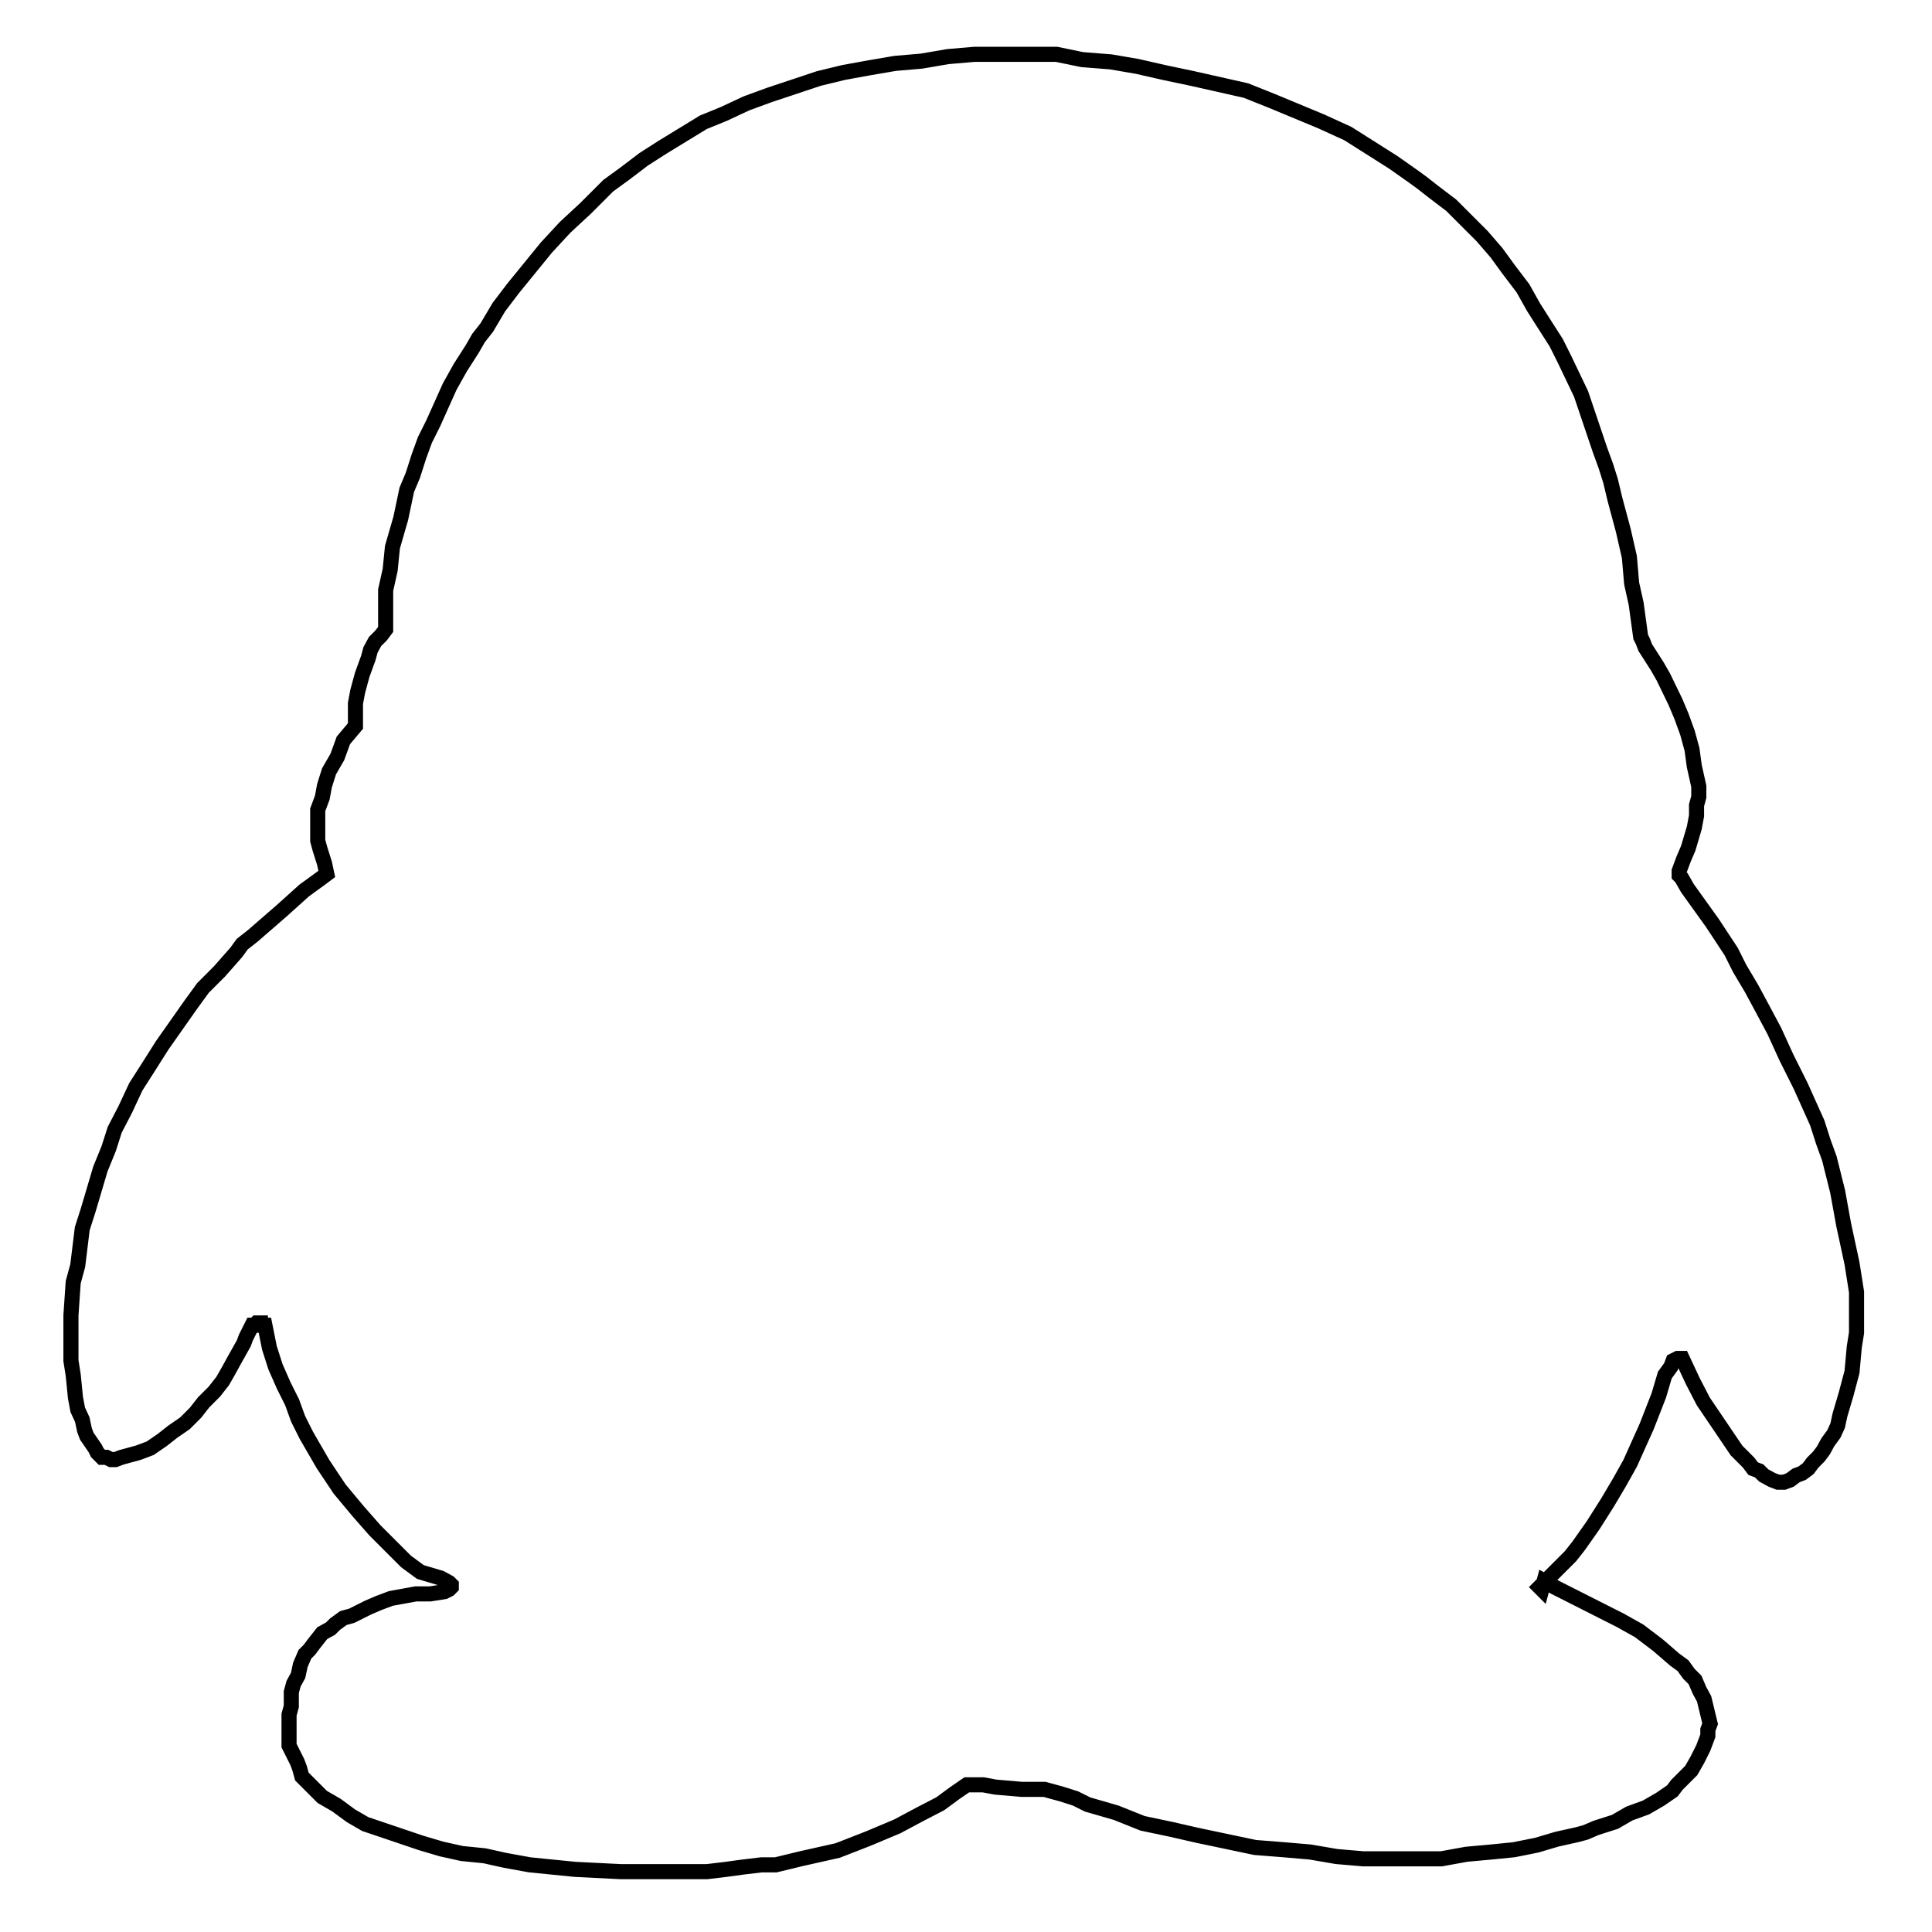 <?xml version="1.0" encoding="utf-8"?>
<!-- Svg Vector Icons : http://www.onlinewebfonts.com/icon -->
<!DOCTYPE svg PUBLIC "-//W3C//DTD SVG 1.1//EN" "http://www.w3.org/Graphics/SVG/1.1/DTD/svg11.dtd">
<svg version="1.1" xmlns="http://www.w3.org/2000/svg" xmlns:xlink="http://www.w3.org/1999/xlink" x="0px" y="0px" viewBox="0 0 256 256" enable-background="new 0 0 256 256" xml:space="preserve">
<g><g><path stroke-width="2" fill-opacity="0" stroke="#000000"  d="M245.4,167.4l0.6,3.8v5.4l-0.3,1.9l-0.3,3.3l-0.8,3l-0.8,2.7l-0.3,1.4L243,190l-0.8,1.1l-0.6,1.1l-0.6,0.8l-0.8,0.8l-0.6,0.8l-0.8,0.6l-0.8,0.3l-0.8,0.6l-0.8,0.3h-0.8l-0.8-0.3l-1.1-0.6l-0.6-0.6l-0.8-0.3l-0.6-0.8l-1.6-1.6l-4.4-6.5l-1.4-2.7l-1.4-3h-0.6l-0.6,0.3l-0.3,0.8l-0.8,1.1l-0.8,2.7l-1.6,4.1l-2.2,4.9l-1.4,2.5l-1.6,2.7l-1.9,3l-1.9,2.7l-1.1,1.4l-4.1,4.1l0.3,0.3l0.3-1.1l1.4,0.8l8.7,4.4l2.5,1.4l2.5,1.9l2.2,1.9l1.1,0.8l0.8,1.1l0.8,0.8l0.6,1.4l0.6,1.1l0.8,3.3l-0.3,0.8v0.8l-0.6,1.6l-0.8,1.6l-0.8,1.4l-1.9,1.9l-0.6,0.8l-1.6,1.1l-1.9,1.1l-2.2,0.8l-1.9,1.1l-2.5,0.8l-1.4,0.6l-1.1,0.3l-2.7,0.6l-2.7,0.8l-3,0.6l-3,0.3l-3.3,0.3l-3.3,0.6h-10.4l-3.5-0.3l-3.5-0.6l-3.5-0.3l-3.8-0.3l-7.6-1.6l-3.5-0.8l-3.8-0.8l-3.5-1.4l-3.8-1.1l-1.6-0.8l-1.9-0.6l-2.2-0.6h-3l-3.5-0.3l-1.6-0.3h-2.2l-1.6,1.1l-1.9,1.4l-2.7,1.4l-3,1.6l-3.8,1.6l-4.1,1.6l-4.9,1.1l-3.3,0.8h-1.9l-2.5,0.3l-2.2,0.3l-2.5,0.3H82.2l-6-0.3l-6-0.6l-3.3-0.6l-2.7-0.6l-3-0.3l-2.7-0.6l-2.7-0.8l-7.4-2.5l-1.9-1.1l-1.9-1.4l-1.9-1.1l-2.7-2.7l-0.3-1.1l-0.3-0.8l-1.1-2.2v-4.1l0.3-1.1v-1.9l0.3-1.1l0.6-1.1l0.3-1.4l0.6-1.4l0.6-0.6l0.6-0.8l1.1-1.4l1.1-0.6l0.6-0.6l1.1-0.8l1.1-0.3l2.2-1.1l1.4-0.6l1.6-0.6l3.3-0.6h1.9l1.9-0.3l0.6-0.3l0.3-0.3v-0.3l-0.3-0.3l-1.1-0.6l-2.7-0.8l-1.9-1.4l-4.1-4.1l-2.2-2.5l-2.5-3l-2.2-3.3l-2.2-3.8l-1.1-2.2l-0.8-2.2l-1.1-2.2l-1.1-2.5l-0.8-2.5l-0.6-3h-0.6v-0.3H34l-0.3,0.3h-0.3l-0.8,1.6l-0.3,0.8l-1.4,2.5l-0.6,1.1l-0.8,1.4l-1.1,1.4l-1.4,1.4l-1.1,1.4l-1.4,1.4l-1.6,1.1l-1.4,1.1l-1.6,1.1l-1.6,0.6l-2.2,0.6l-0.8,0.3h-0.6l-0.6-0.3h-0.6l-0.6-0.6l-0.3-0.6l-1.1-1.6l-0.3-0.8l-0.3-1.4l-0.6-1.3l-0.3-1.6l-0.3-3l-0.3-1.9v-6l0.3-4.4l0.6-2.2l0.6-4.9l0.8-2.5l1.6-5.4l1.1-2.7l0.8-2.5l1.4-2.7l1.4-3l1.6-2.5l1.9-3l3.8-5.4l1.6-2.2l2.2-2.2l2.2-2.5l0.8-1.1l1.4-1.1l3.8-3.3l3-2.7l2.2-1.6l0.8-0.6l-0.3-1.4l-0.6-1.9l-0.3-1.1v-4.1l0.6-1.6l0.3-1.6l0.6-1.9l1.1-1.9l0.8-2.2l1.6-1.9v-3l0.3-1.6l0.6-2.2l0.8-2.2l0.3-1.1l0.6-1.1l0.8-0.8l0.6-0.8v-5.2l0.6-2.7l0.3-3l1.1-3.8l0.8-3.8l0.8-1.9l0.8-2.5l0.8-2.2l1.1-2.2l2.2-4.9l1.4-2.5l1.6-2.5l0.8-1.4l1.1-1.4l1.6-2.7l1.9-2.5l4.4-5.4l2.5-2.7l2.7-2.5l3-3l2.2-1.6l2.5-1.9l2.5-1.6l5.4-3.3l2.7-1.1l3-1.4l3-1.1l6.6-2.2l3.3-0.8l3.3-0.6l3.5-0.6l3.5-0.3l3.5-0.6l3.5-0.3h10.9l3.4,0.7l3.8,0.3l3.5,0.6l3.5,0.8l3.8,0.8l7.1,1.6l3.5,1.4l6.5,2.7l3.5,1.6l6,3.8l2.7,1.9l1.1,0.8l1.4,1.1l2.5,1.9l4.1,4.1l1.9,2.2l1.6,2.2l1.9,2.5l1.4,2.5l1.4,2.2l1.6,2.5l1.1,2.2l2.2,4.6l2.5,7.4l0.8,2.2l0.6,1.9l0.6,2.5l1.1,4.1l0.8,3.5l0.3,3.5l0.6,2.7l0.6,4.4l0.3,0.6l0.3,0.8l1.6,2.5l0.8,1.4l1.6,3.3l0.8,1.9l0.8,2.2l0.6,2.2l0.3,2.2l0.6,2.7v1.4l-0.3,1.1v1.4l-0.3,1.6l-0.8,2.7l-0.6,1.4l-0.6,1.6v0.6l0.3,0.3l0.8,1.4l3.3,4.6l2.5,3.8l1.1,2.2l1.6,2.7l1.4,2.6l1.6,3l1.6,3.5l1.9,3.8l2.2,4.9l0.8,2.5l0.8,2.2l1.1,4.4l0.8,4.4L245.4,167.4z"/></g></g>
</svg>